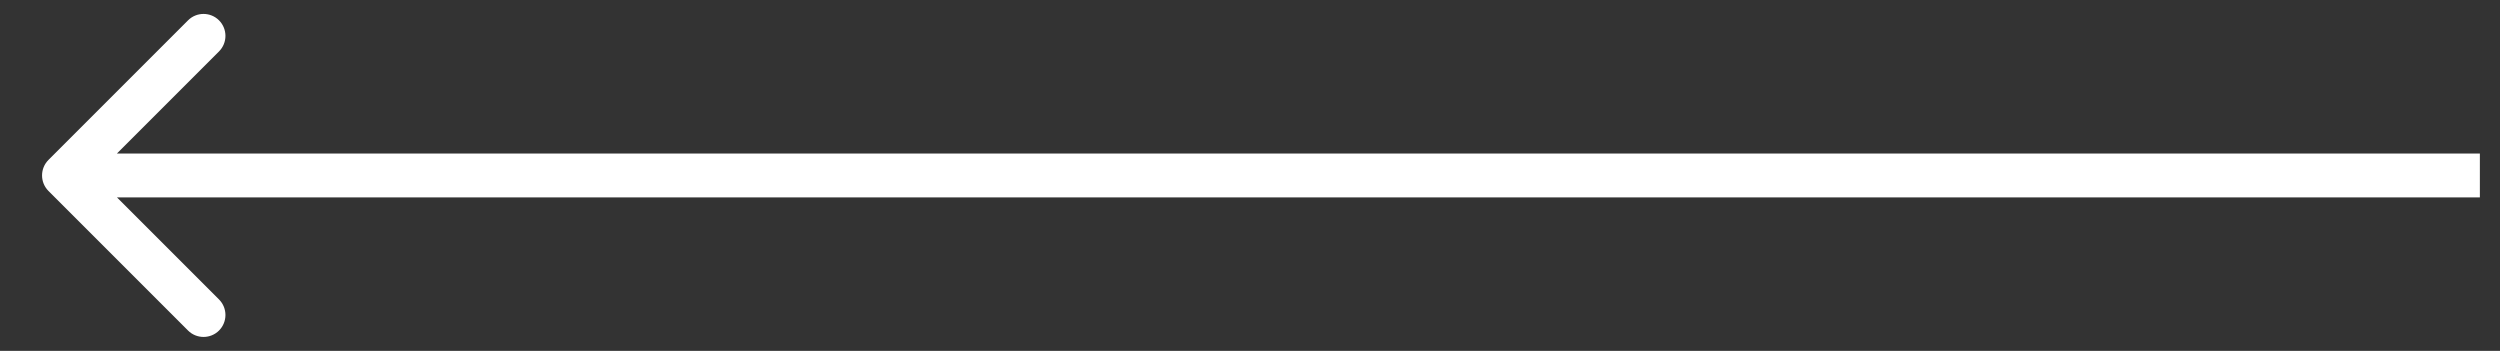 <svg width="57" height="8" viewBox="0 0 57 8" fill="none" xmlns="http://www.w3.org/2000/svg">
<rect x="0" y="0" width="57" height="8" fill="#333333" stroke="none"/>
<path d="M1.105 4.354C0.91 4.158 0.91 3.842 1.105 3.646L4.287 0.464C4.482 0.269 4.799 0.269 4.994 0.464C5.189 0.66 5.189 0.976 4.994 1.172L2.166 4L4.994 6.828C5.189 7.024 5.189 7.34 4.994 7.536C4.799 7.731 4.482 7.731 4.287 7.536L1.105 4.354ZM56.541 4.5L1.459 4.5L1.459 3.5L56.541 3.5L56.541 4.5Z" fill="white"/>
</svg>

